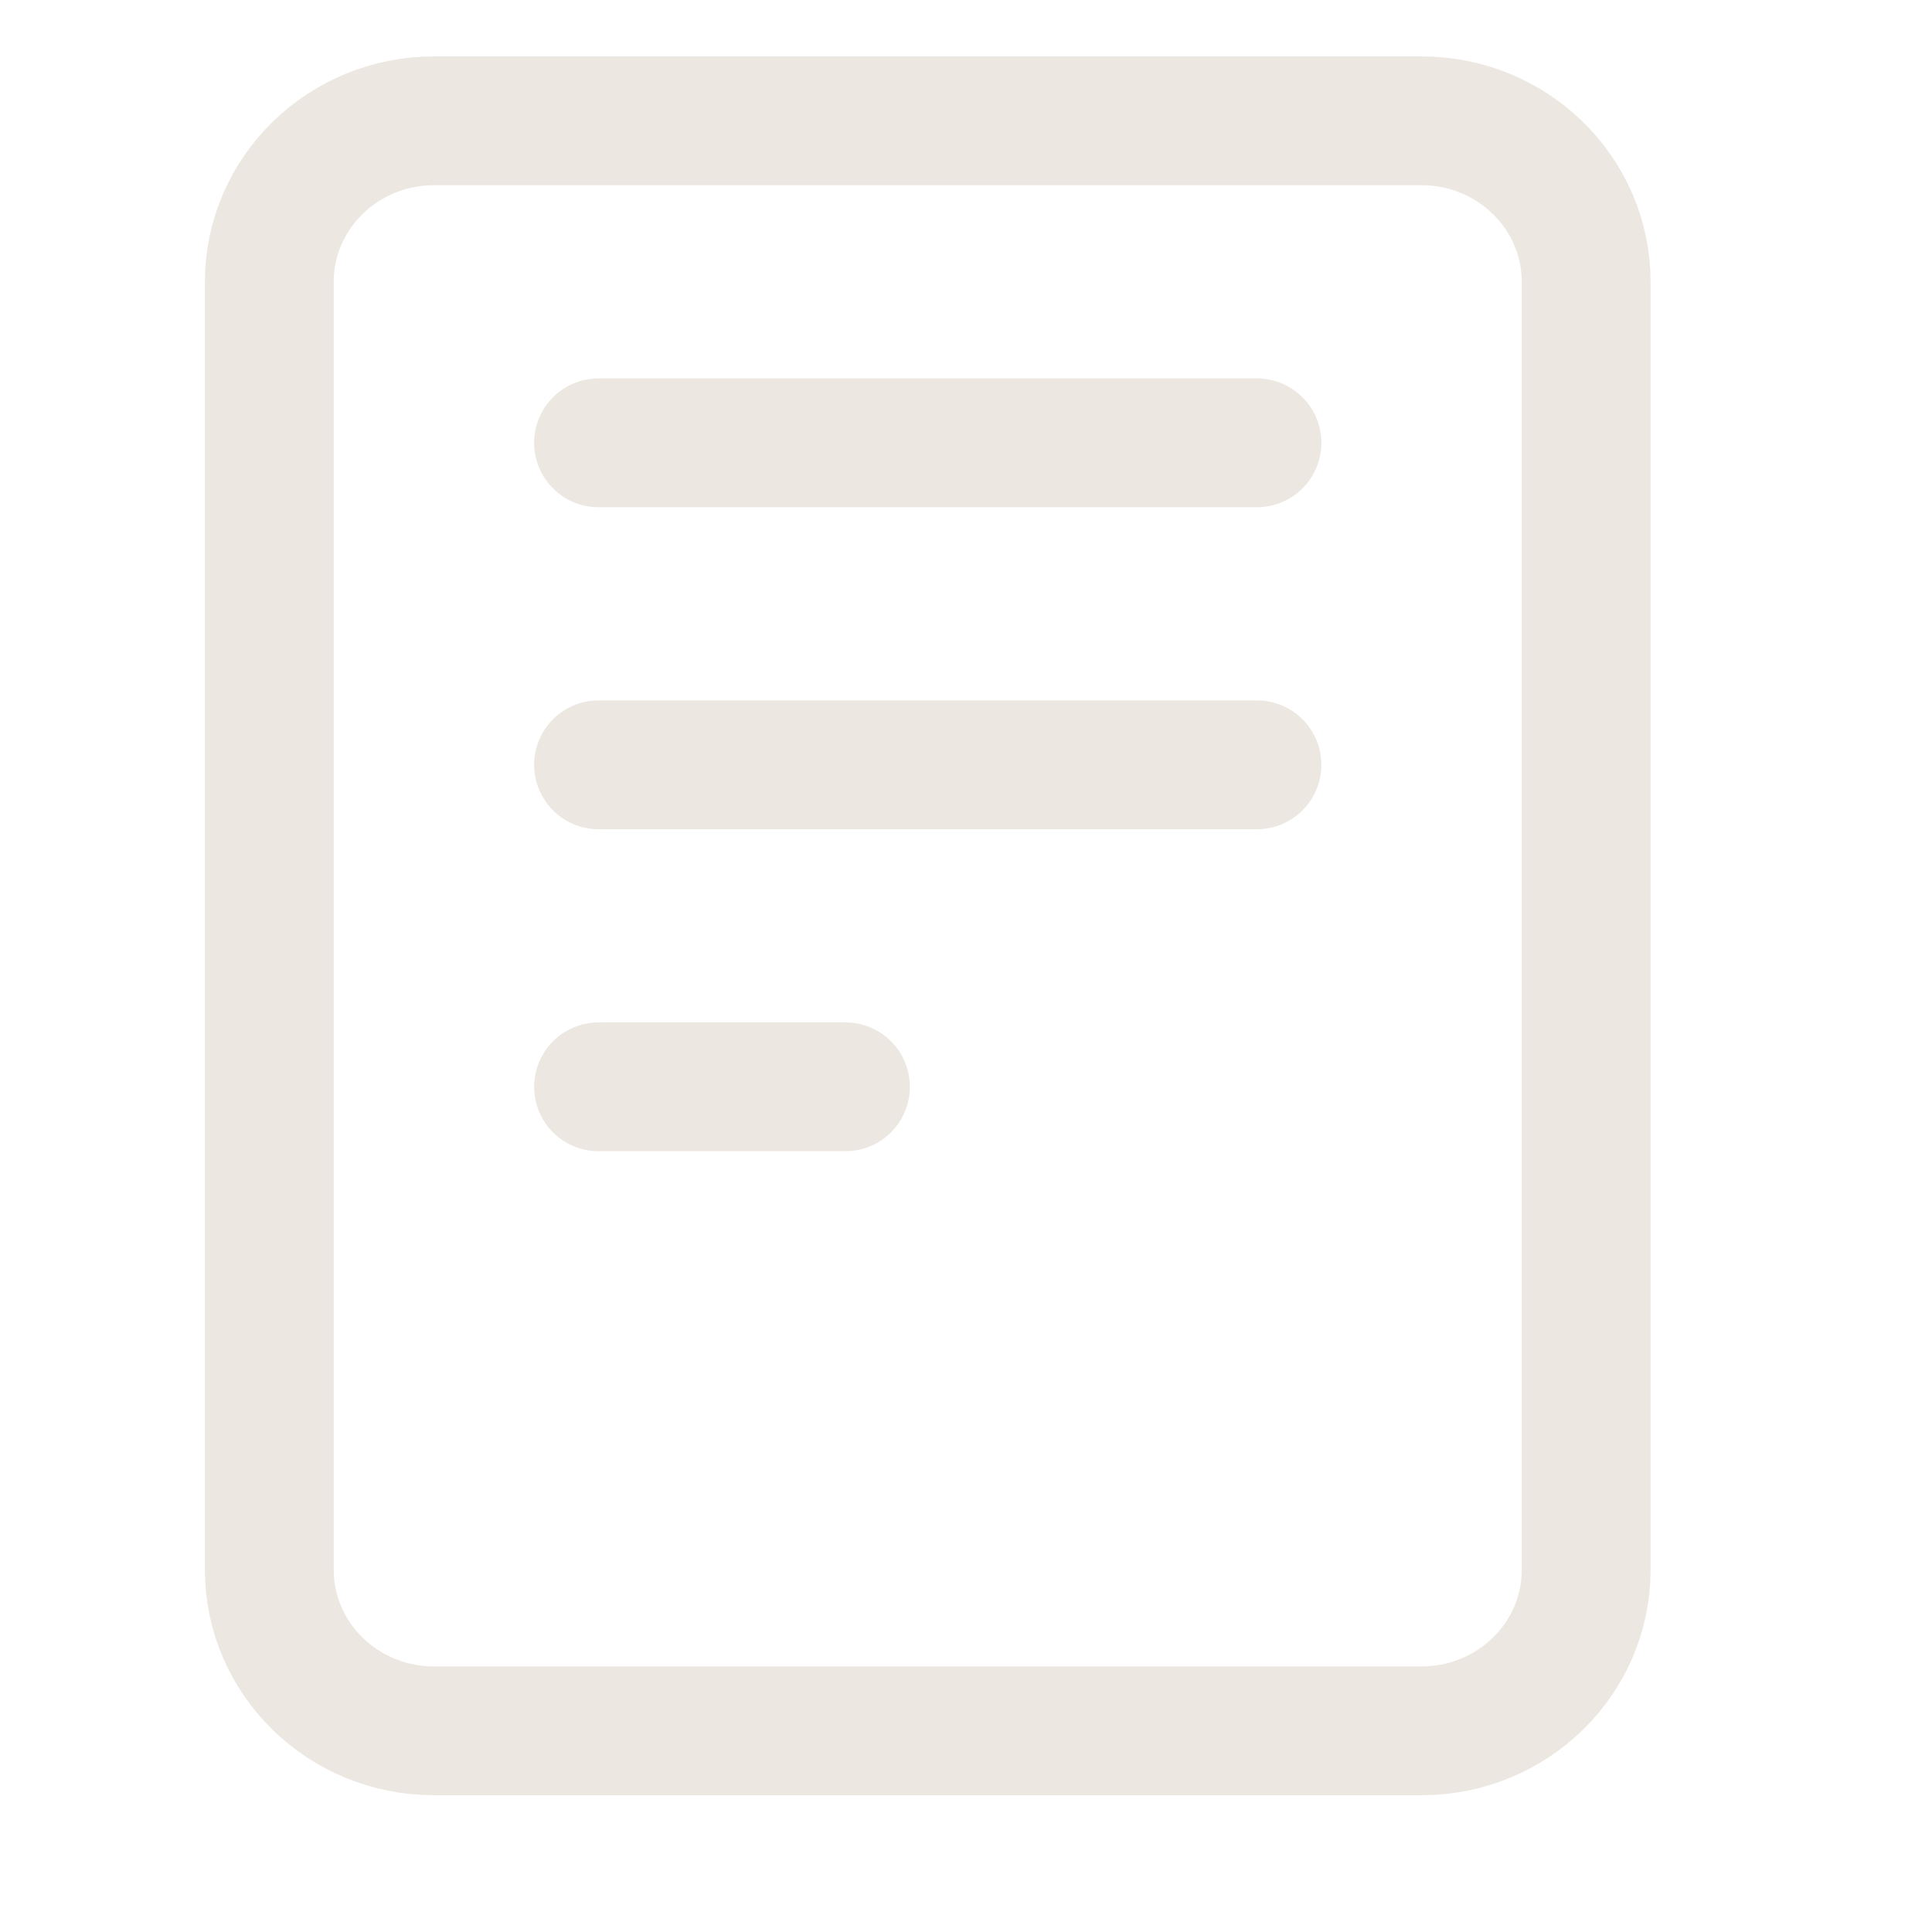 <?xml version="1.0" encoding="UTF-8"?> <svg xmlns="http://www.w3.org/2000/svg" width="15" height="15" viewBox="0 0 15 15" fill="none"><path d="M4.647 3.438H9.759M4.647 5.938H9.759M4.647 8.438H6.564M3.369 13.438H11.037C11.742 13.438 12.315 12.879 12.315 12.188V2.188C12.315 1.498 11.742 0.938 11.037 0.938H3.369C2.664 0.938 2.091 1.498 2.091 2.188V12.188C2.091 12.879 2.664 13.438 3.369 13.438Z" stroke="#ECE7E1" stroke-linecap="round" stroke-linejoin="round"></path></svg> 